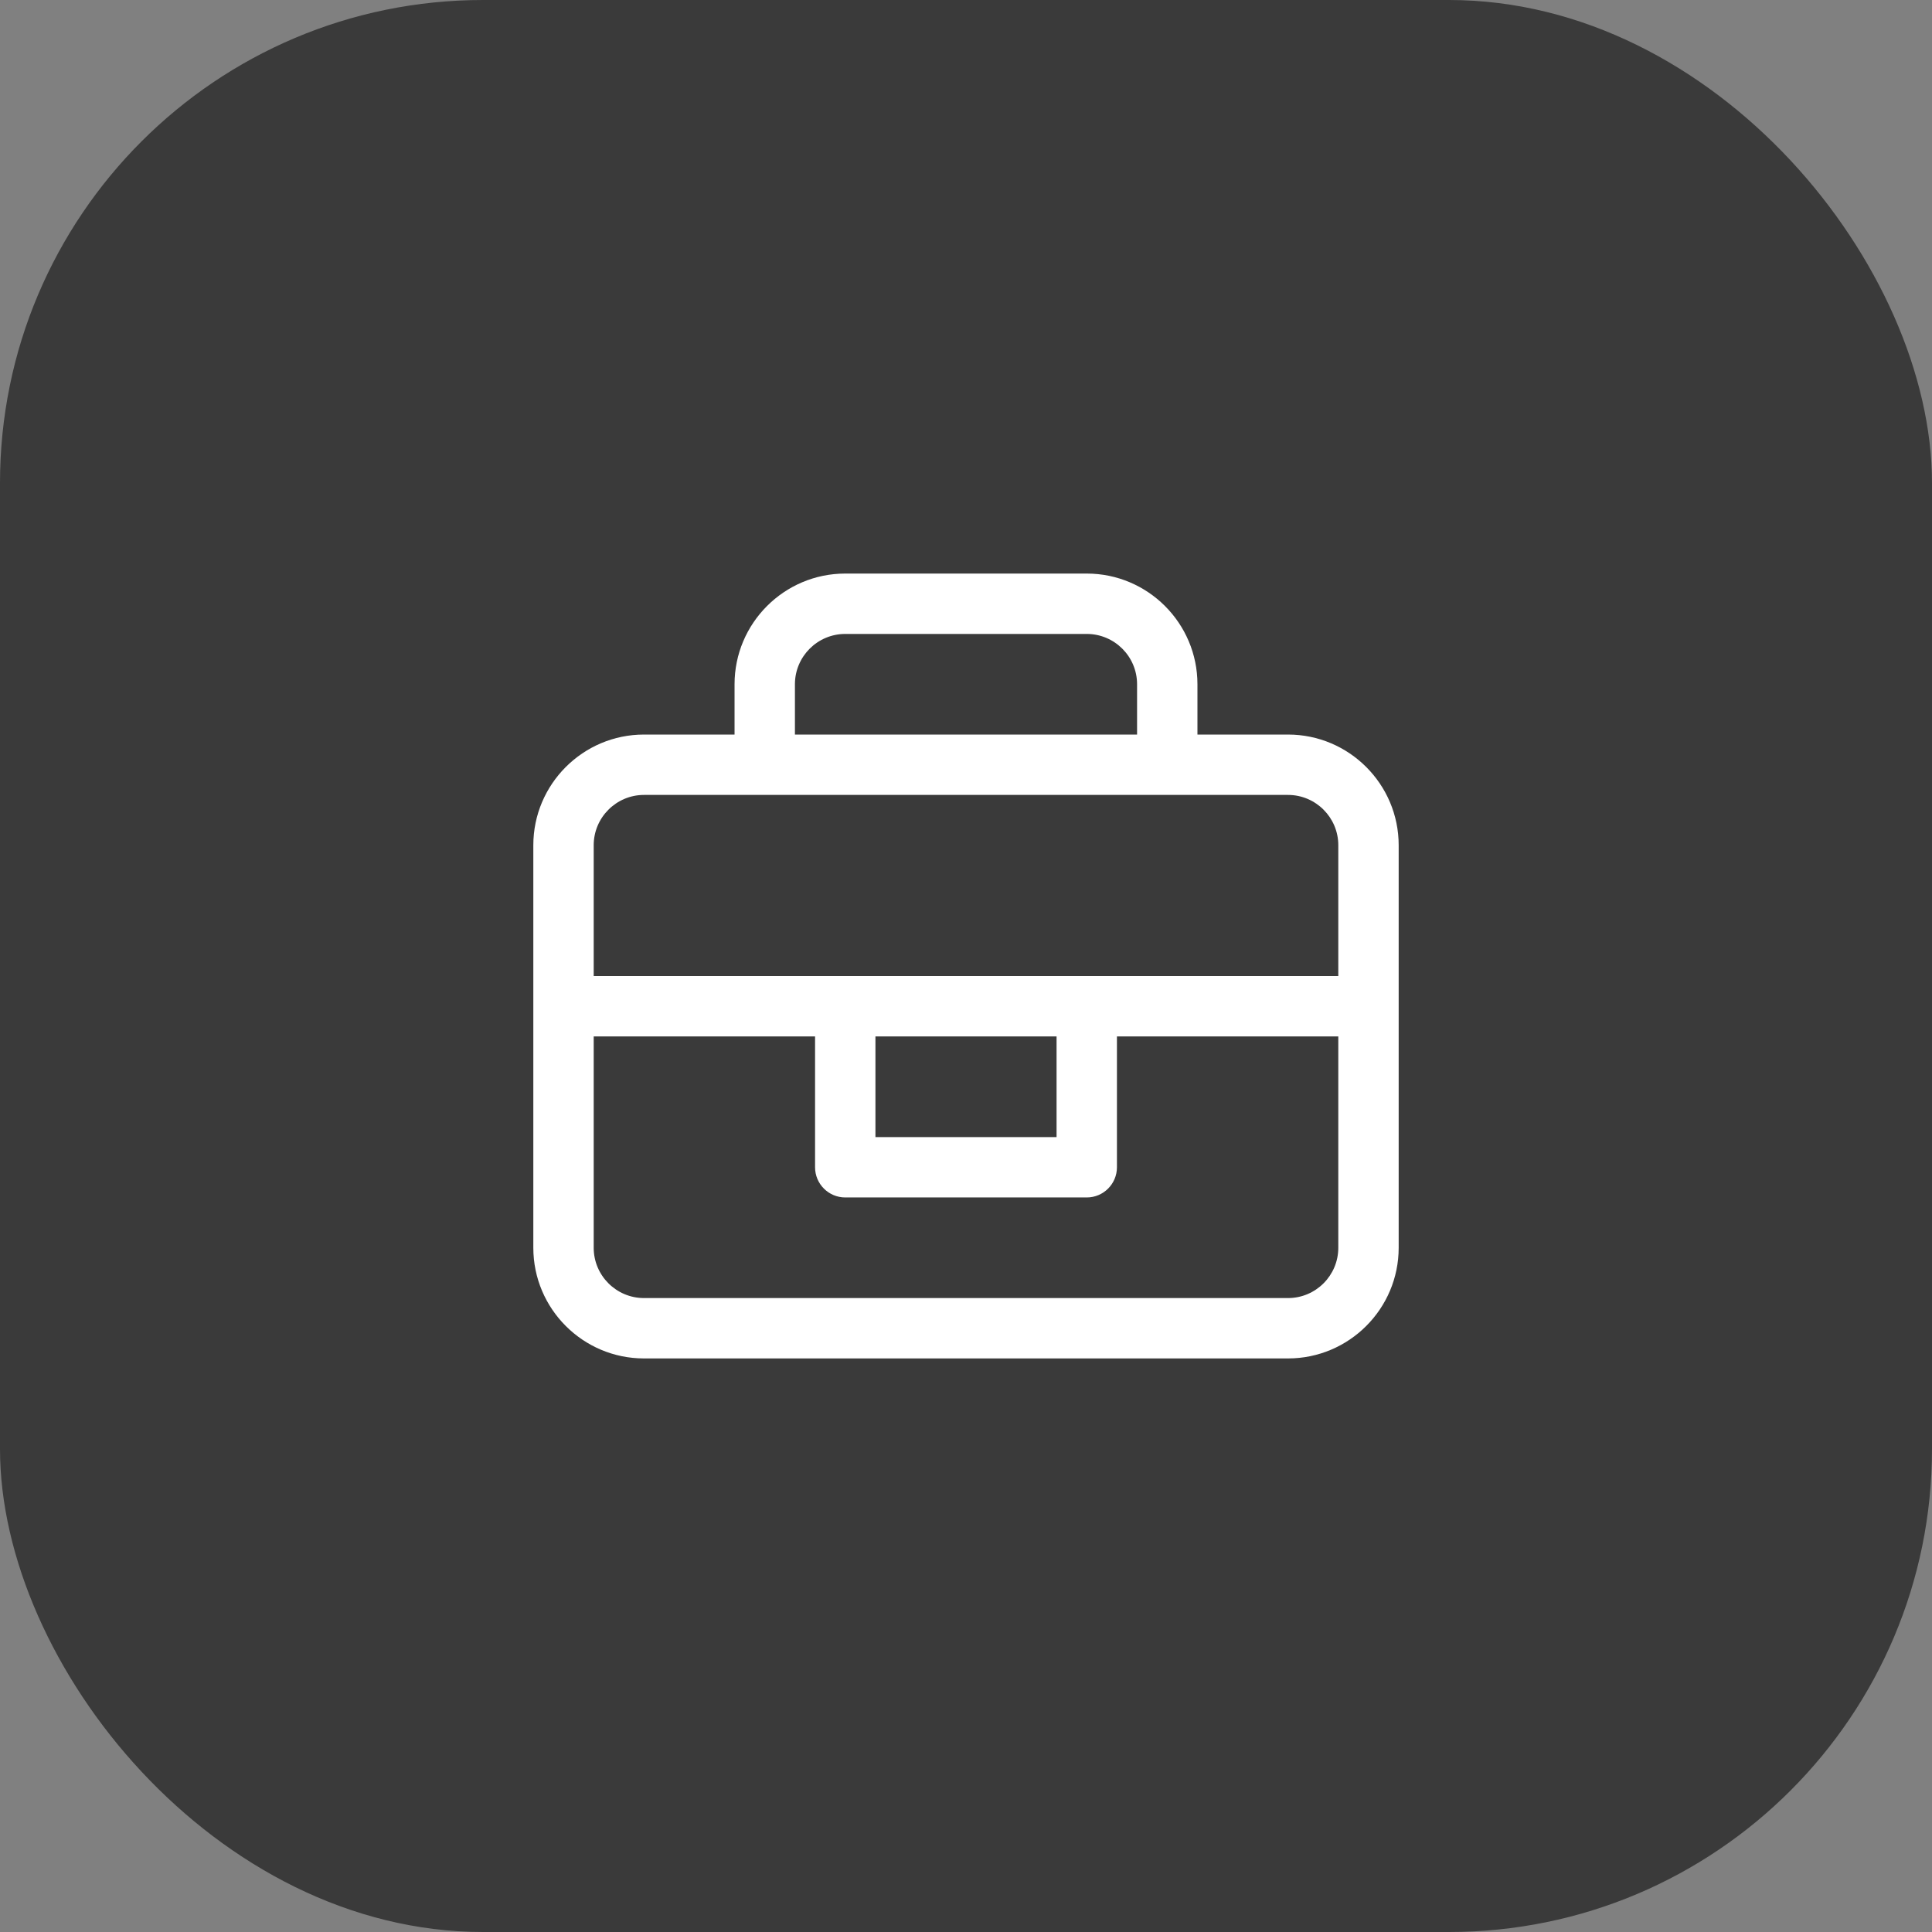 <svg width="64" height="64" viewBox="0 0 64 64" fill="none" xmlns="http://www.w3.org/2000/svg">
<rect x="0" y="0" width="64" height="64" fill="#808080" stroke="none"/>
<rect width="64" height="64" rx="16" fill="#3A3A3A"/>
<path d="M42.667 24.333H39.667V22.667C39.667 20.645 38.022 19 36 19H28C25.978 19 24.333 20.645 24.333 22.667V24.333H21.333C19.311 24.333 17.667 25.978 17.667 28V41.333C17.667 43.355 19.311 45 21.333 45H42.667C44.689 45 46.333 43.355 46.333 41.333V28C46.333 25.978 44.689 24.333 42.667 24.333ZM26.333 22.667C26.333 21.747 27.081 21 28 21H36C36.919 21 37.667 21.747 37.667 22.667V24.333H26.333V22.667ZM44.333 41.333C44.333 42.253 43.586 43 42.667 43H21.333C20.414 43 19.667 42.253 19.667 41.333V34.333H27V38.667C27 39.219 27.448 39.667 28 39.667H36C36.552 39.667 37 39.219 37 38.667V34.333H44.333V41.333ZM29 37.667V34.333H35V37.667H29ZM44.333 32.333H19.667V28C19.667 27.081 20.414 26.333 21.333 26.333H42.667C43.586 26.333 44.333 27.081 44.333 28V32.333Z" fill="white"/>
</svg>
